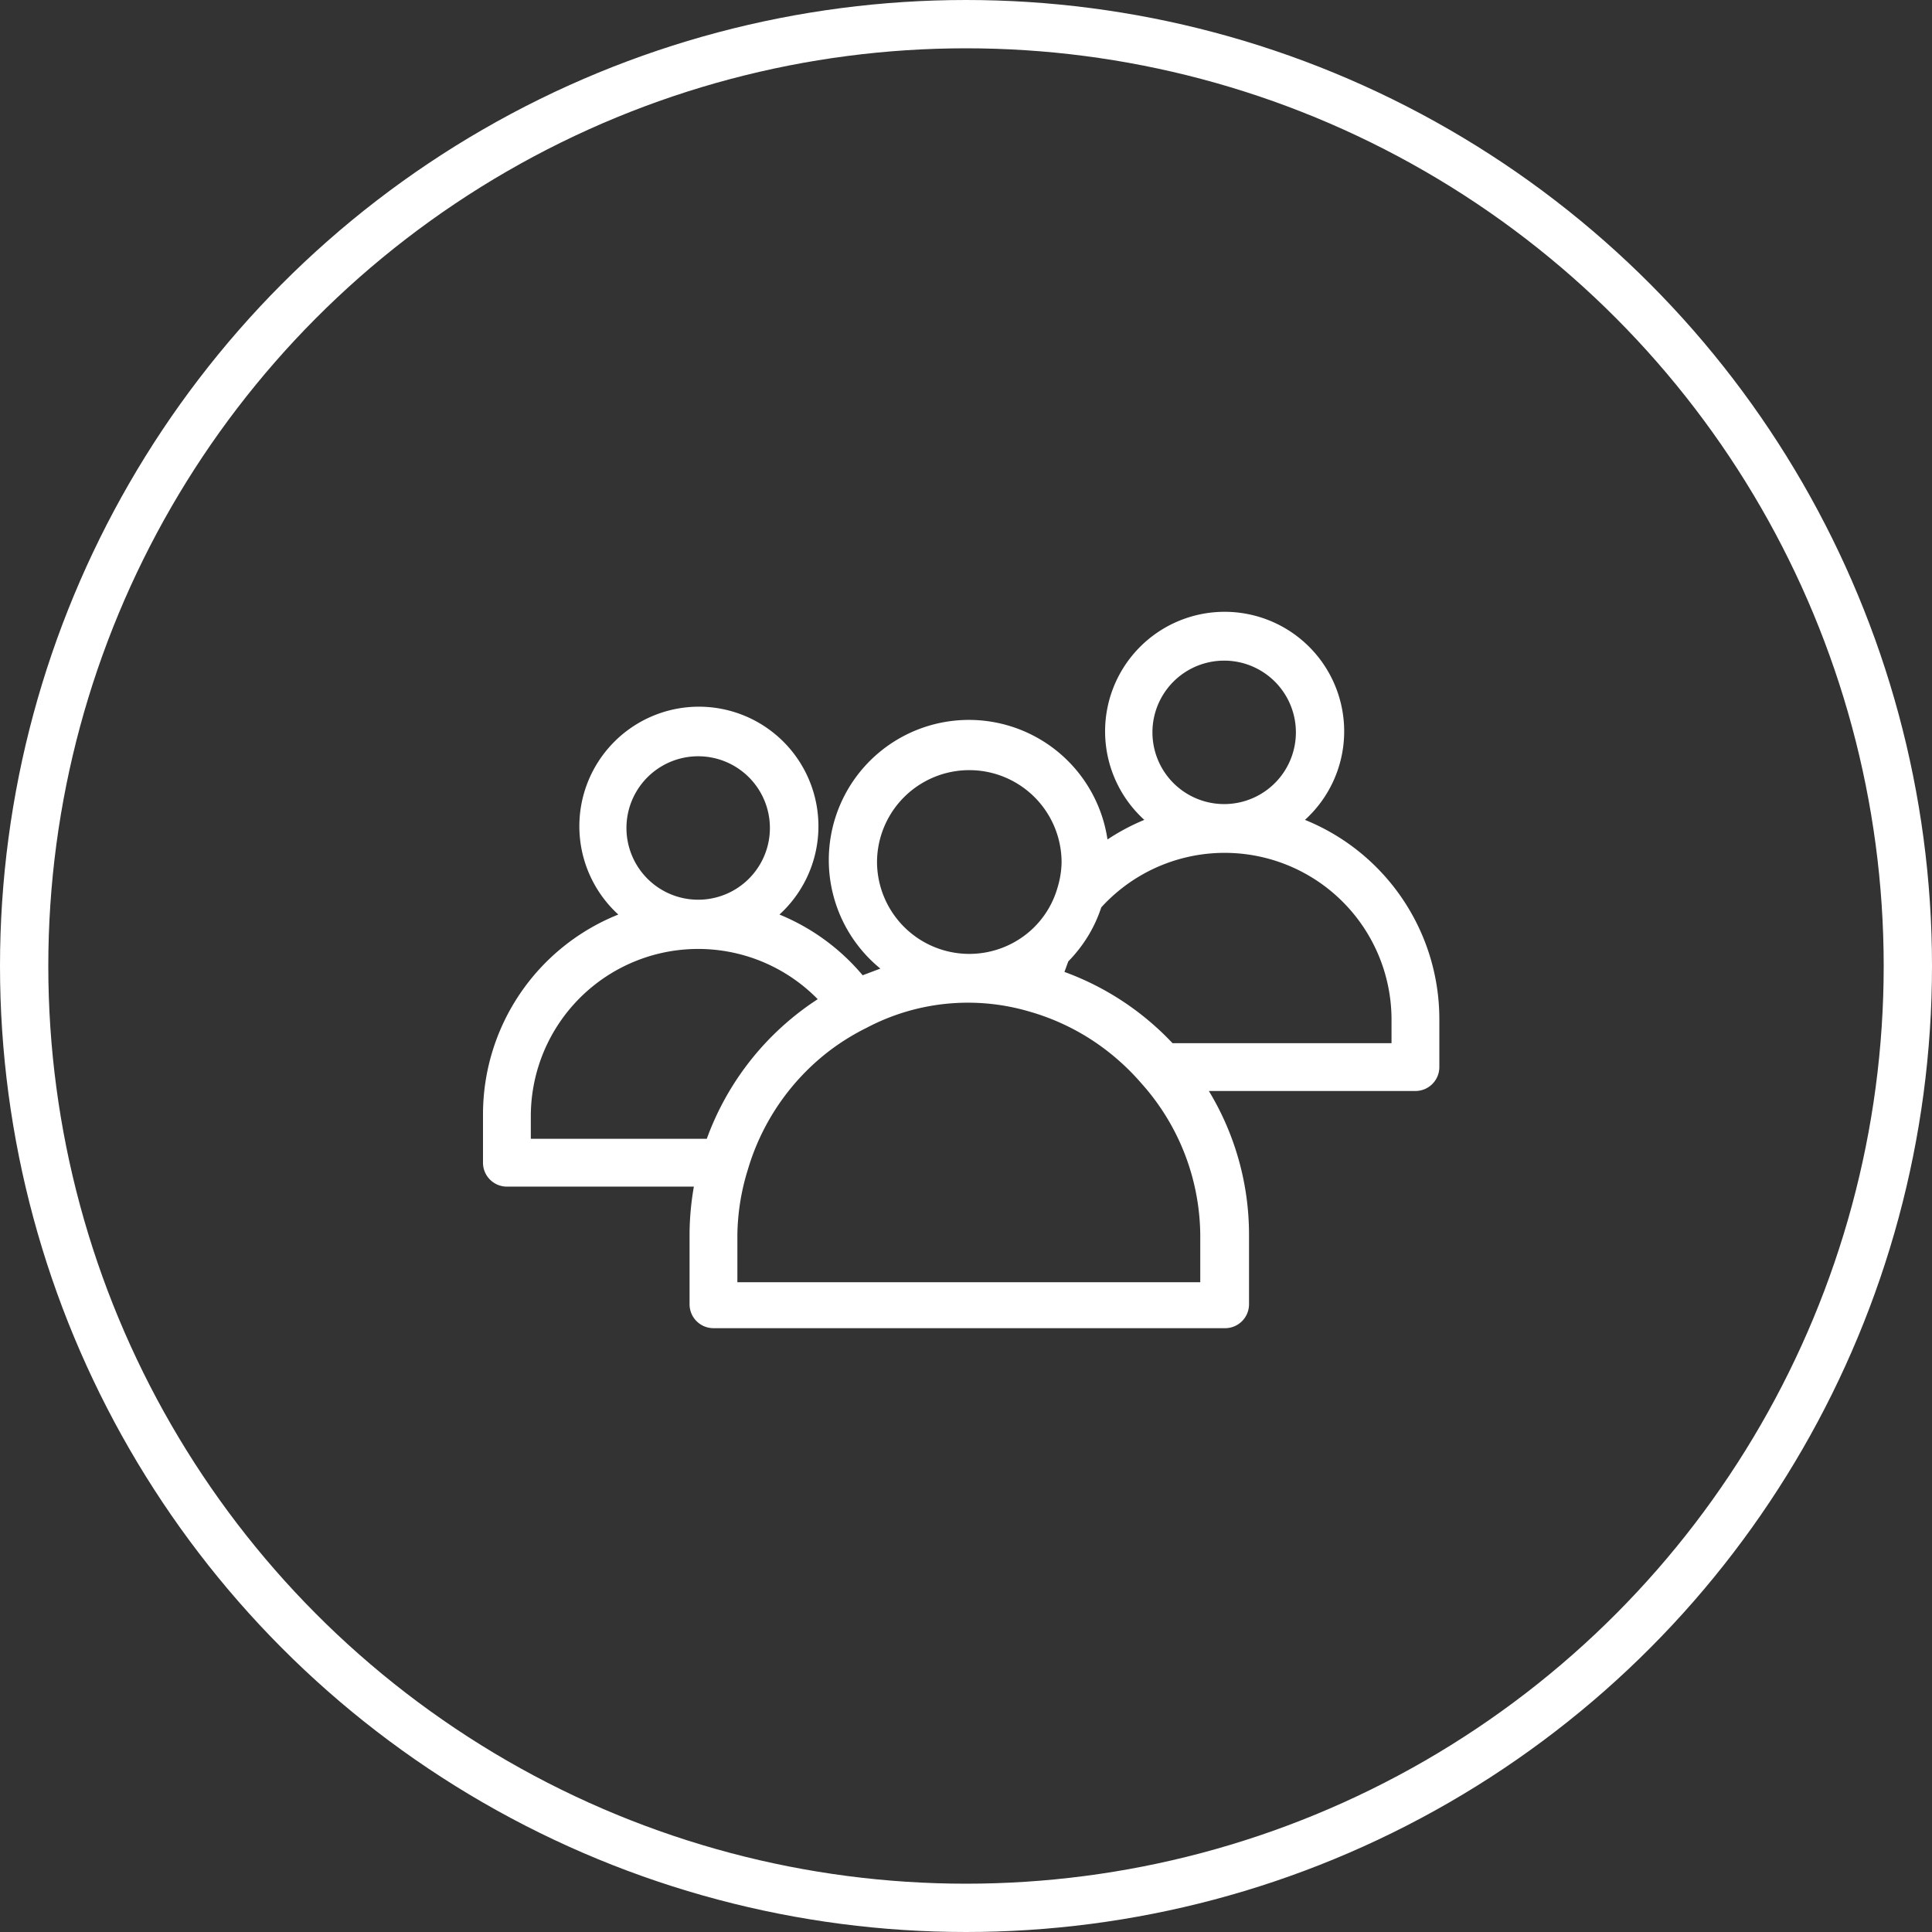 <svg xmlns="http://www.w3.org/2000/svg" width="120" height="120" viewBox="0 0 120 120">
    <rect x="0" y="0" width="120" height="120" fill="#333333" stroke="none"/>
    <g fill="none" fill-rule="evenodd">
        <circle cx="60" cy="60" r="58.5" stroke="#FFF" stroke-width="3"/>
        <path fill="#FFF" fill-rule="nonzero" d="M81.054 50.924a7.425 7.425 0 1 0-9.979 0c-.8.33-1.566.738-2.287 1.217a8.702 8.702 0 1 0-14.107 8.02l-1.1.415a13.365 13.365 0 0 0-5.167-3.772 7.425 7.425 0 1 0-10.009 0A13.365 13.365 0 0 0 30 69.248v2.97c0 .82.665 1.485 1.485 1.485h11.613c-.174.981-.264 1.975-.268 2.97v4.337c0 .82.665 1.485 1.485 1.485h31.78c.82 0 1.484-.665 1.484-1.485v-4.337a17.226 17.226 0 0 0-2.494-8.91h12.83c.82 0 1.485-.664 1.485-1.485v-2.97c0-5.442-3.302-10.34-8.346-12.384zm-9.474-5.436a4.455 4.455 0 1 1 8.91 0 4.455 4.455 0 0 1-8.91 0zm-17.107 8.079a5.732 5.732 0 1 1 11.464 0 5.673 5.673 0 0 1-.238 1.515 5.673 5.673 0 0 1-1.603 2.643 5.732 5.732 0 0 1-9.623-4.188v.03zM38.91 51.428a4.455 4.455 0 1 1 8.91 0 4.455 4.455 0 0 1-8.91 0zm-5.94 19.305v-1.485a10.395 10.395 0 0 1 17.82-7.187 17.434 17.434 0 0 0-6.89 8.672H32.97zm41.58 8.91H45.8v-2.97c.022-1.37.242-2.73.654-4.039a14.434 14.434 0 0 1 4.87-7.217 14.256 14.256 0 0 1 2.495-1.574 13.484 13.484 0 0 1 10.128-1.01 14.256 14.256 0 0 1 5.465 2.97c.52.45 1.005.936 1.455 1.456a14.286 14.286 0 0 1 3.683 9.414v2.97zm11.88-14.85H72.827a17.404 17.404 0 0 0-6.712-4.425l.238-.653A8.91 8.91 0 0 0 67.6 58.11c.332-.552.601-1.14.802-1.752a10.365 10.365 0 0 1 18.028 6.95v1.484z"/>
    </g>
</svg>
